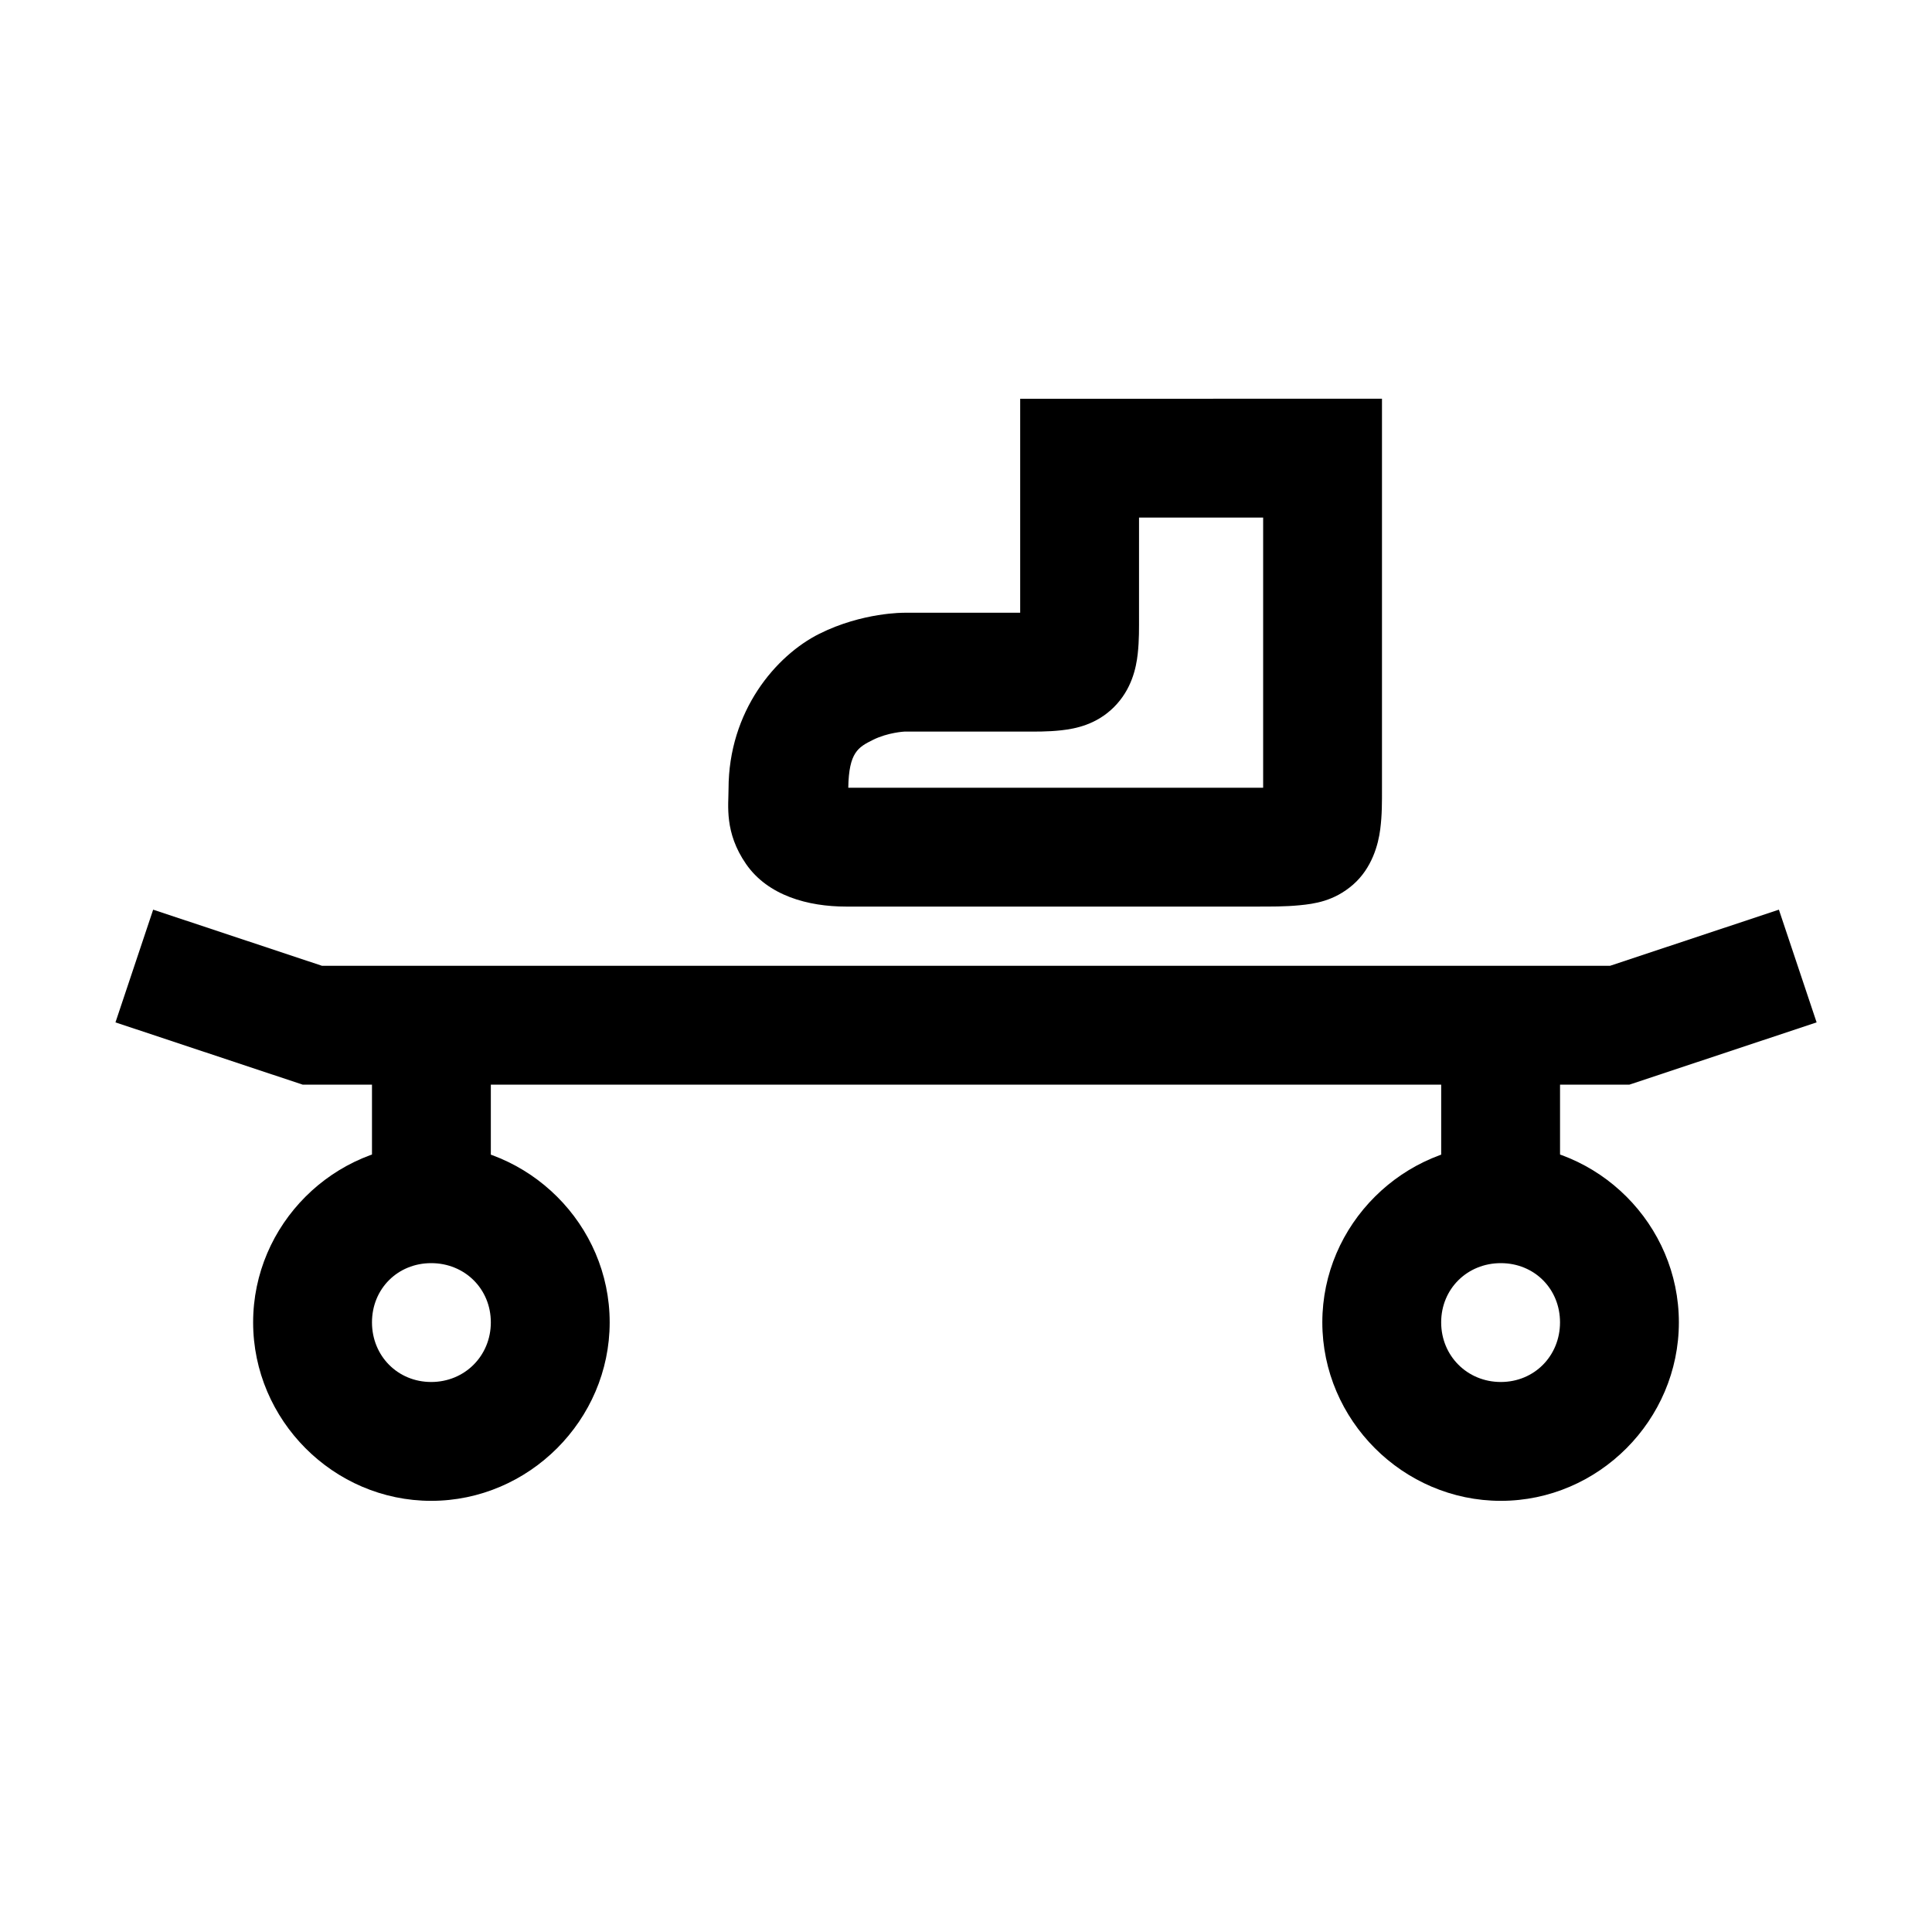 <?xml version="1.0" encoding="UTF-8"?>
<!-- Uploaded to: SVG Repo, www.svgrepo.com, Generator: SVG Repo Mixer Tools -->
<svg fill="#000000" width="800px" height="800px" version="1.1" viewBox="144 144 512 512" xmlns="http://www.w3.org/2000/svg">
 <g>
  <path d="m184.59 385.07-9.992 29.871 49.625 16.504h351.57l49.629-16.504-9.996-29.871-44.746 14.875-341.34 0.004z"/>
  <path d="m258.27 447.25c-25.898 0-47.188 21.285-47.188 47.188 0 25.898 21.285 47.301 47.188 47.301 25.898 0 47.301-21.402 47.301-47.301 0-25.898-21.402-47.188-47.301-47.188zm0 31.496c8.883 0 15.805 6.809 15.805 15.691 0 8.883-6.926 15.805-15.805 15.805-8.883 0-15.691-6.926-15.691-15.805 0-8.883 6.809-15.691 15.691-15.691z"/>
  <path d="m541.73 447.25c-25.898 0-47.301 21.285-47.301 47.188 0 25.898 21.402 47.301 47.301 47.301s47.188-21.402 47.188-47.301c0-25.898-21.285-47.188-47.188-47.188zm0 31.496c8.883 0 15.691 6.809 15.691 15.691 0 8.883-6.809 15.805-15.691 15.805s-15.805-6.926-15.805-15.805c0-8.883 6.926-15.691 15.805-15.691z"/>
  <path d="m242.58 415.75v47.188h31.496v-47.188z"/>
  <path d="m525.93 415.75v47.188h31.496v-47.188z"/>
  <path d="m414.36 249.67v56.715h-30.684s-11.062-0.164-22.547 5.578c-11.484 5.742-24.059 20.438-24.059 41.141 0 4.289-1.152 11.492 4.648 19.875 5.805 8.383 16.438 11.273 26.5 11.273h108.2c4.508 0 8.098 0.027 11.973-0.348s9.133-1.059 14.18-5.461c5.043-4.406 6.699-10.691 7.203-14.645 0.504-3.953 0.465-7.106 0.465-11.039v-103.09zm31.496 31.496h32.891v71.594c-0.98 0.008-1.152 0-2.324 0l-107.62-0.004c0.152-9.406 2.648-10.738 6.508-12.668 3.973-1.988 8.367-2.207 8.367-2.207h30.914c3.863 0 6.992 0.062 10.691-0.348 3.699-0.41 9.27-1.484 13.945-6.16 4.676-4.676 5.863-10.363 6.277-14.062 0.41-3.699 0.348-6.711 0.348-10.574z"/>
 </g>
</svg>